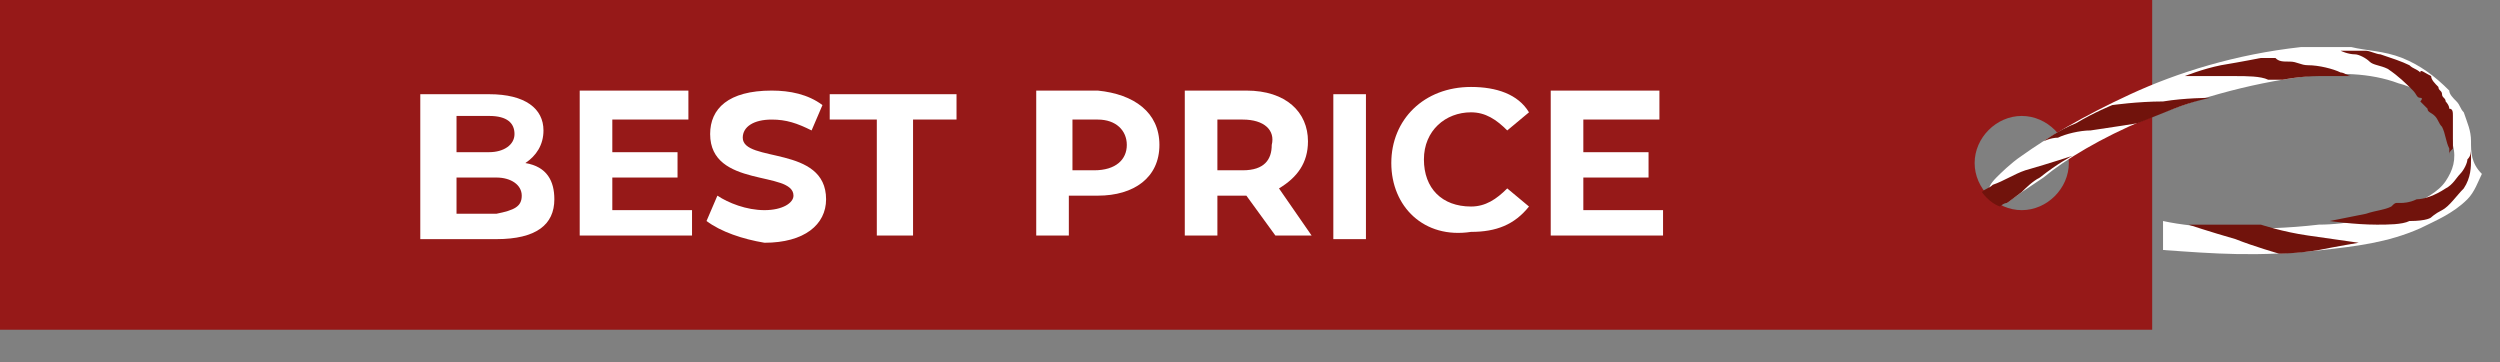 <svg height="10" viewBox="0 0 69 10" width="69" xmlns="http://www.w3.org/2000/svg"><rect x="0" y="0" width="69" height="10" fill="#808080" stroke="none"/><g fill="none"><path d="m-0 0v9.1h59.4v-9.1zm55.8 5.8c-.7 0-1.3-.6-1.3-1.3s.6-1.3 1.3-1.3 1.3.6 1.3 1.3-.6 1.3-1.3 1.3z" fill="#961918"/><path d="m68.2 3.9c0-.3-.1-.5-.2-.8-.1-.1-.1-.2-.2-.3s-.2-.2-.2-.3c-.4-.4-.8-.7-1.3-.9s-1-.2-1.4-.3c-.5 0-.9 0-1.4 0-1.8.2-3.4.7-4.7 1.3s-2.3 1.2-3 1.7c-.3.2-.6.5-.7.6-.2.2-.2.3-.2.3s.3.3.5.4c.1-.1.7-.5 1-.7.6-.5 1.6-1.1 2.8-1.6s2.8-1 4.5-1.2c.8-.1 1.7-.1 2.5.2.4.1.7.3 1 .6.1.1.1.2.2.2 0 .1.1.2.1.3.1.2.2.4.2.6.1.4 0 .7-.2 1s-.6.5-1 .7c-.8.3-1.7.5-2.5.5-1.7.2-3.4.1-4.3-.1v.8c1.4.1 2.6.2 4.4 0 .9-.1 1.8-.2 2.7-.6.4-.2.9-.4 1.3-.8.2-.2.3-.5.4-.7-.3-.3-.3-.6-.3-.9z" fill="#fff"/><g fill="#71130c" transform="translate(54.7 1.4)"><path d="m7.7.2s-.5.1-1.1.2c-.5.1-1 .3-1 .3h1.4c.3 0 .7 0 .9.1h.4s.5-.1 1-.1h.4.3.2.1s0 0-.1 0-.2-.1-.3-.1c-.2-.1-.6-.2-.9-.2-.2 0-.3-.1-.5-.1s-.3 0-.4-.1c-.2 0-.4 0-.4 0z"/><path d="m12.1.6c-.1-.1-.2-.1-.3-.2-.2-.1-.5-.2-.8-.3-.1 0-.3-.1-.4-.1s-.3 0-.4 0c-.2 0-.3 0-.3 0s.2.1.4.1c.1 0 .3.1.4.2s.3.1.5.2c.3.2.5.4.7.6.1.1.1.2.2.2s0 .1 0 .1 0 0 .1.1l.1.1c0 .1.1.1.2.2s.1.2.2.3c.1.2.1.4.2.6v.2.1s0 0 0-.1 0-.1.1-.2c0-.2 0-.5 0-.9 0-.1 0-.2-.1-.2 0-.1-.1-.2-.1-.2 0-.1-.1-.1-.1-.2s-.1-.1-.1-.2c-.1-.1-.2-.2-.2-.3-.2-.1-.3-.2-.3-.1z"/><path d="m3.6 1.5s-.5.2-1 .5c-.5.2-.9.5-.9.5s.2-.1.4-.1c.2-.1.6-.2.9-.2.7-.1 1.3-.2 1.3-.2s.5-.2 1-.4 1-.3 1-.3-.7 0-1.3.1c-.7 0-1.4.1-1.4.1z"/><path d="m0 3.9s.2.3.5.4c0 0 .1-.1.2-.1l.4-.3c.1-.1.3-.3.5-.4.5-.4.9-.6.9-.6s-.6.2-1.3.4c-.3.1-.6.3-.9.4-.1.1-.2.1-.3.2z"/><path d="m8.2 5.6s.5 0 1.1-.1c.5-.1 1.1-.2 1.1-.2s-.7-.1-1.4-.2-1.3-.3-1.3-.3-.5 0-1 0-1 0-1 0 .6.2 1.3.4c.5.2 1.2.4 1.2.4z"/><path d="m12.4 4.6s.1-.1.3-.2.4-.4.6-.6c.2-.3.2-.6.2-.8 0-.1 0-.2 0-.3s0-.1 0-.1v.1c0 .1 0 .2-.1.3 0 .1-.1.3-.2.4s-.2.3-.4.4c-.3.2-.6.3-.8.3-.2.1-.4.1-.4.1s0 0-.1 0-.1 0-.2.1c-.2.1-.4.1-.7.2-.5.1-1 .2-1 .2s.7.1 1.3.1c.3 0 .7 0 .9-.1.5 0 .6-.1.6-.1z"/></g><g fill="#fff" transform="translate(11.6 2.4)"><path d="m3.7 3.1c0 .7-.5 1.1-1.6 1.1h-2.1v-4h1.9c1 0 1.5.4 1.5 1 0 .4-.2.7-.5.9.6.1.8.5.8 1zm-2.7-2.2v.9h.9c.4 0 .7-.2.7-.5s-.2-.5-.7-.5h-.9zm1.8 2.1c0-.3-.3-.5-.7-.5h-1.1v1h1.1c.5-.1.7-.2.7-.5z"/><path d="m7.5 3.4v.7h-3.1v-4h3v.8h-2.1v.9h1.8v.7h-1.8v.9z"/><path d="m7.9 3.7.3-.7c.3.2.8.4 1.3.4s.8-.2.8-.4c0-.7-2.3-.2-2.3-1.7 0-.7.5-1.2 1.7-1.2.5 0 1 .1 1.4.4l-.3.7c-.4-.2-.7-.3-1.1-.3-.5 0-.8.2-.8.5 0 .7 2.3.2 2.3 1.7 0 .7-.6 1.2-1.7 1.2-.6-.1-1.2-.3-1.6-.6z"/><path d="m12.6.9h-1.3v-.7h3.5v.7h-1.2v3.2h-1z"/><path d="m20.4 1.6c0 .9-.7 1.4-1.7 1.4h-.8v1.1h-.9v-4h1.7c1 .1 1.7.6 1.7 1.5zm-.9 0c0-.4-.3-.7-.8-.7h-.7v1.4h.6c.6 0 .9-.3.9-.7z"/><path d="m23.6 4.1-.8-1.1h-.8v1.1h-.9v-4h1.7c1.1 0 1.7.6 1.7 1.4 0 .6-.3 1-.8 1.3l.9 1.3zm-.9-3.2h-.7v1.4h.7c.6 0 .8-.3.8-.7.1-.4-.2-.7-.8-.7z"/><path d="m25.2.2h.9v4h-.9z"/><path d="m26.8 2.1c0-1.2.9-2.1 2.2-2.1.7 0 1.3.2 1.6.7l-.6.5c-.3-.3-.6-.5-1-.5-.7 0-1.3.5-1.3 1.3s.5 1.3 1.3 1.3c.4 0 .7-.2 1-.5l.6.5c-.4.5-.9.7-1.6.7-1.3.2-2.2-.7-2.2-1.9z"/><path d="m34.3 3.4v.7h-3.1v-4h3v.8h-2.1v.9h1.8v.7h-1.8v.9z"/></g></g></svg>